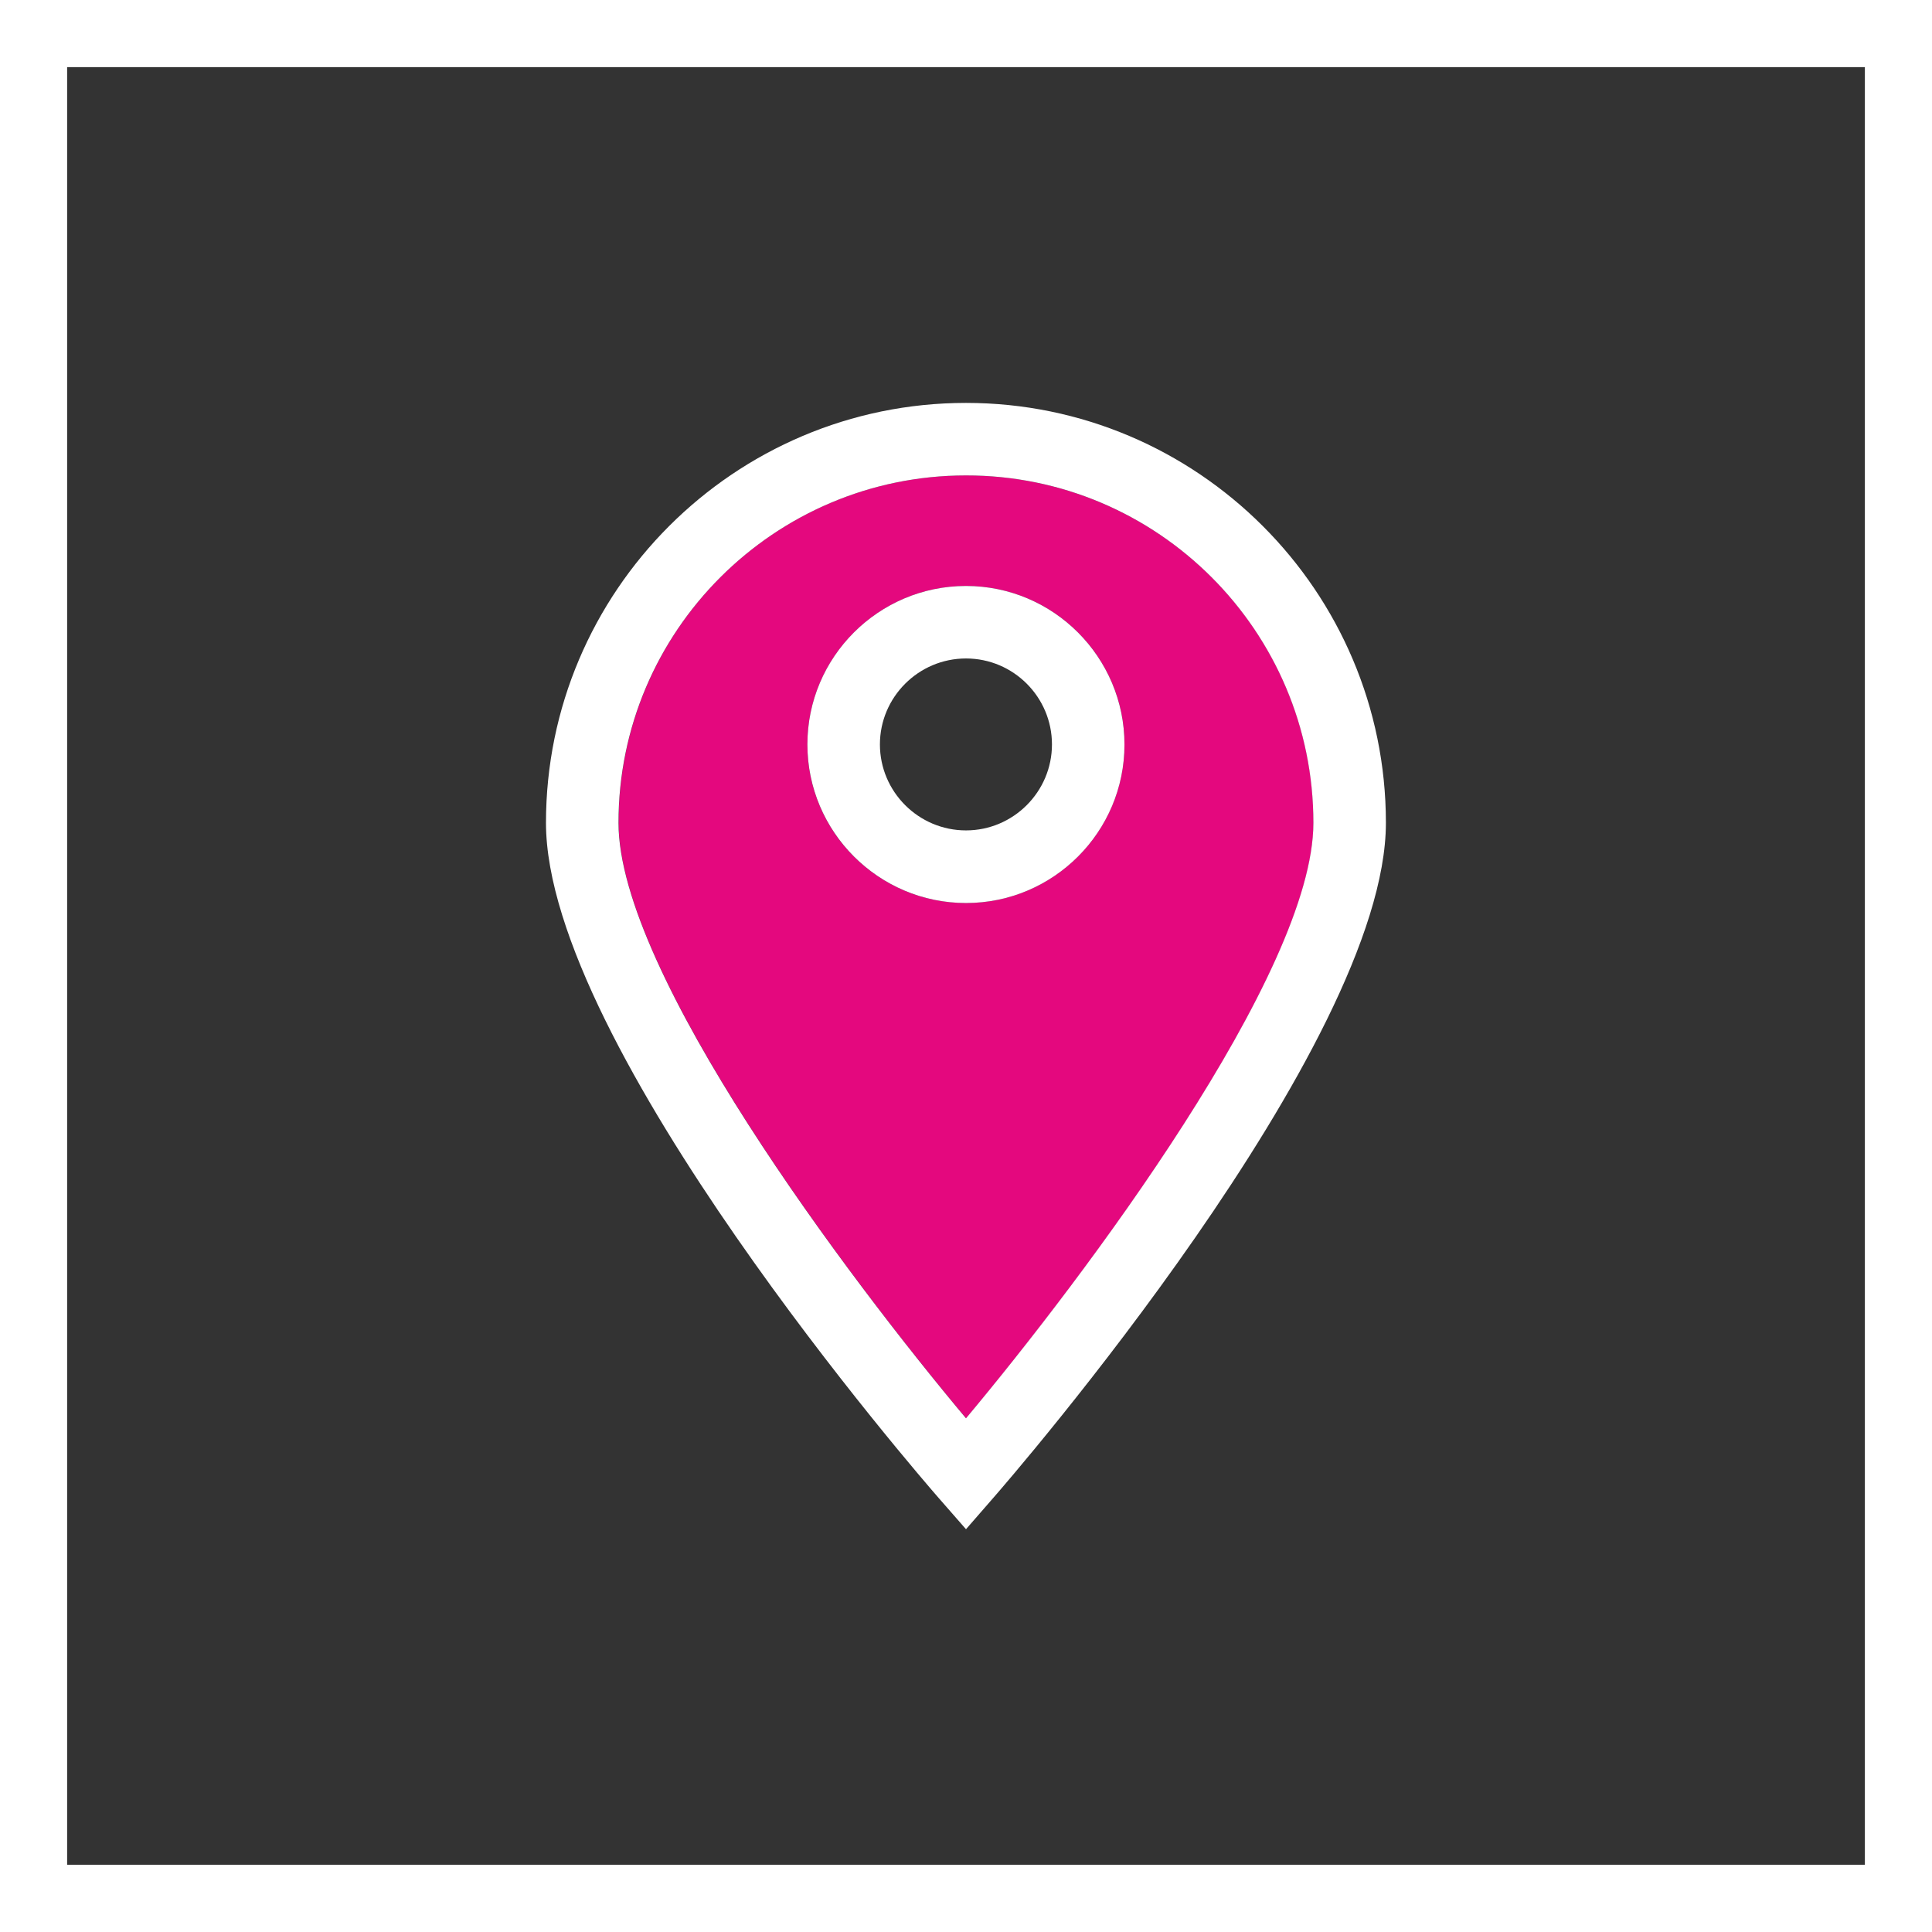 <svg xmlns="http://www.w3.org/2000/svg" xmlns:xlink="http://www.w3.org/1999/xlink" id="Livello_1" x="0px" y="0px" viewBox="0 0 158 158" style="enable-background:new 0 0 158 158;" xml:space="preserve">
<rect x="0" y="0" width="158" height="158" fill="#333333" stroke="none"/>
<style type="text/css">
	.st0{fill:#FFFFFF;}
	.st1{fill:none;}
	.st2{fill:#E4087E;}
</style>
<g>
	<path class="st0" d="M152.51,5.49v147.01H5.49V5.49H152.51 M158,0H0v158h158L158,0L158,0z"></path>
</g>
<g>
	<path class="st1" d="M79,32.94c18.94,0,34.34,15.41,34.34,34.34c0,18.24-30.8,53.71-32.11,55.21L79,125.06l-2.23-2.56   c-1.31-1.5-32.11-36.98-32.11-55.21C44.65,48.35,60.06,32.94,79,32.94z"></path>
	<path class="st2" d="M50.59,67.29c0,12.26,18.8,37.22,28.42,48.7c9.62-11.48,28.41-36.44,28.41-48.7   c0-15.67-12.75-28.41-28.41-28.41C63.33,38.87,50.59,51.62,50.59,67.29z M79,47.92c7.15,0,12.96,5.82,12.96,12.96   S86.15,73.85,79,73.85s-12.97-5.82-12.97-12.96S71.85,47.92,79,47.92z"></path>
	<path class="st0" d="M79,125.06l2.23-2.56c1.31-1.5,32.11-36.98,32.11-55.21c0-18.94-15.41-34.34-34.34-34.34   c-18.94,0-34.35,15.41-34.35,34.34c0,18.24,30.8,53.71,32.11,55.21L79,125.06z M107.41,67.29c0,12.26-18.8,37.22-28.41,48.7   c-9.62-11.47-28.42-36.43-28.42-48.7c0-15.67,12.75-28.41,28.42-28.41C94.67,38.87,107.41,51.62,107.41,67.29z"></path>
	<path class="st0" d="M79,73.85c7.15,0,12.96-5.82,12.96-12.96S86.15,47.92,79,47.92s-12.97,5.82-12.97,12.96S71.85,73.85,79,73.85z    M79,53.85c3.88,0,7.03,3.16,7.03,7.03s-3.16,7.03-7.03,7.03c-3.88,0-7.04-3.16-7.04-7.03S75.12,53.85,79,53.85z"></path>
</g>
</svg>
